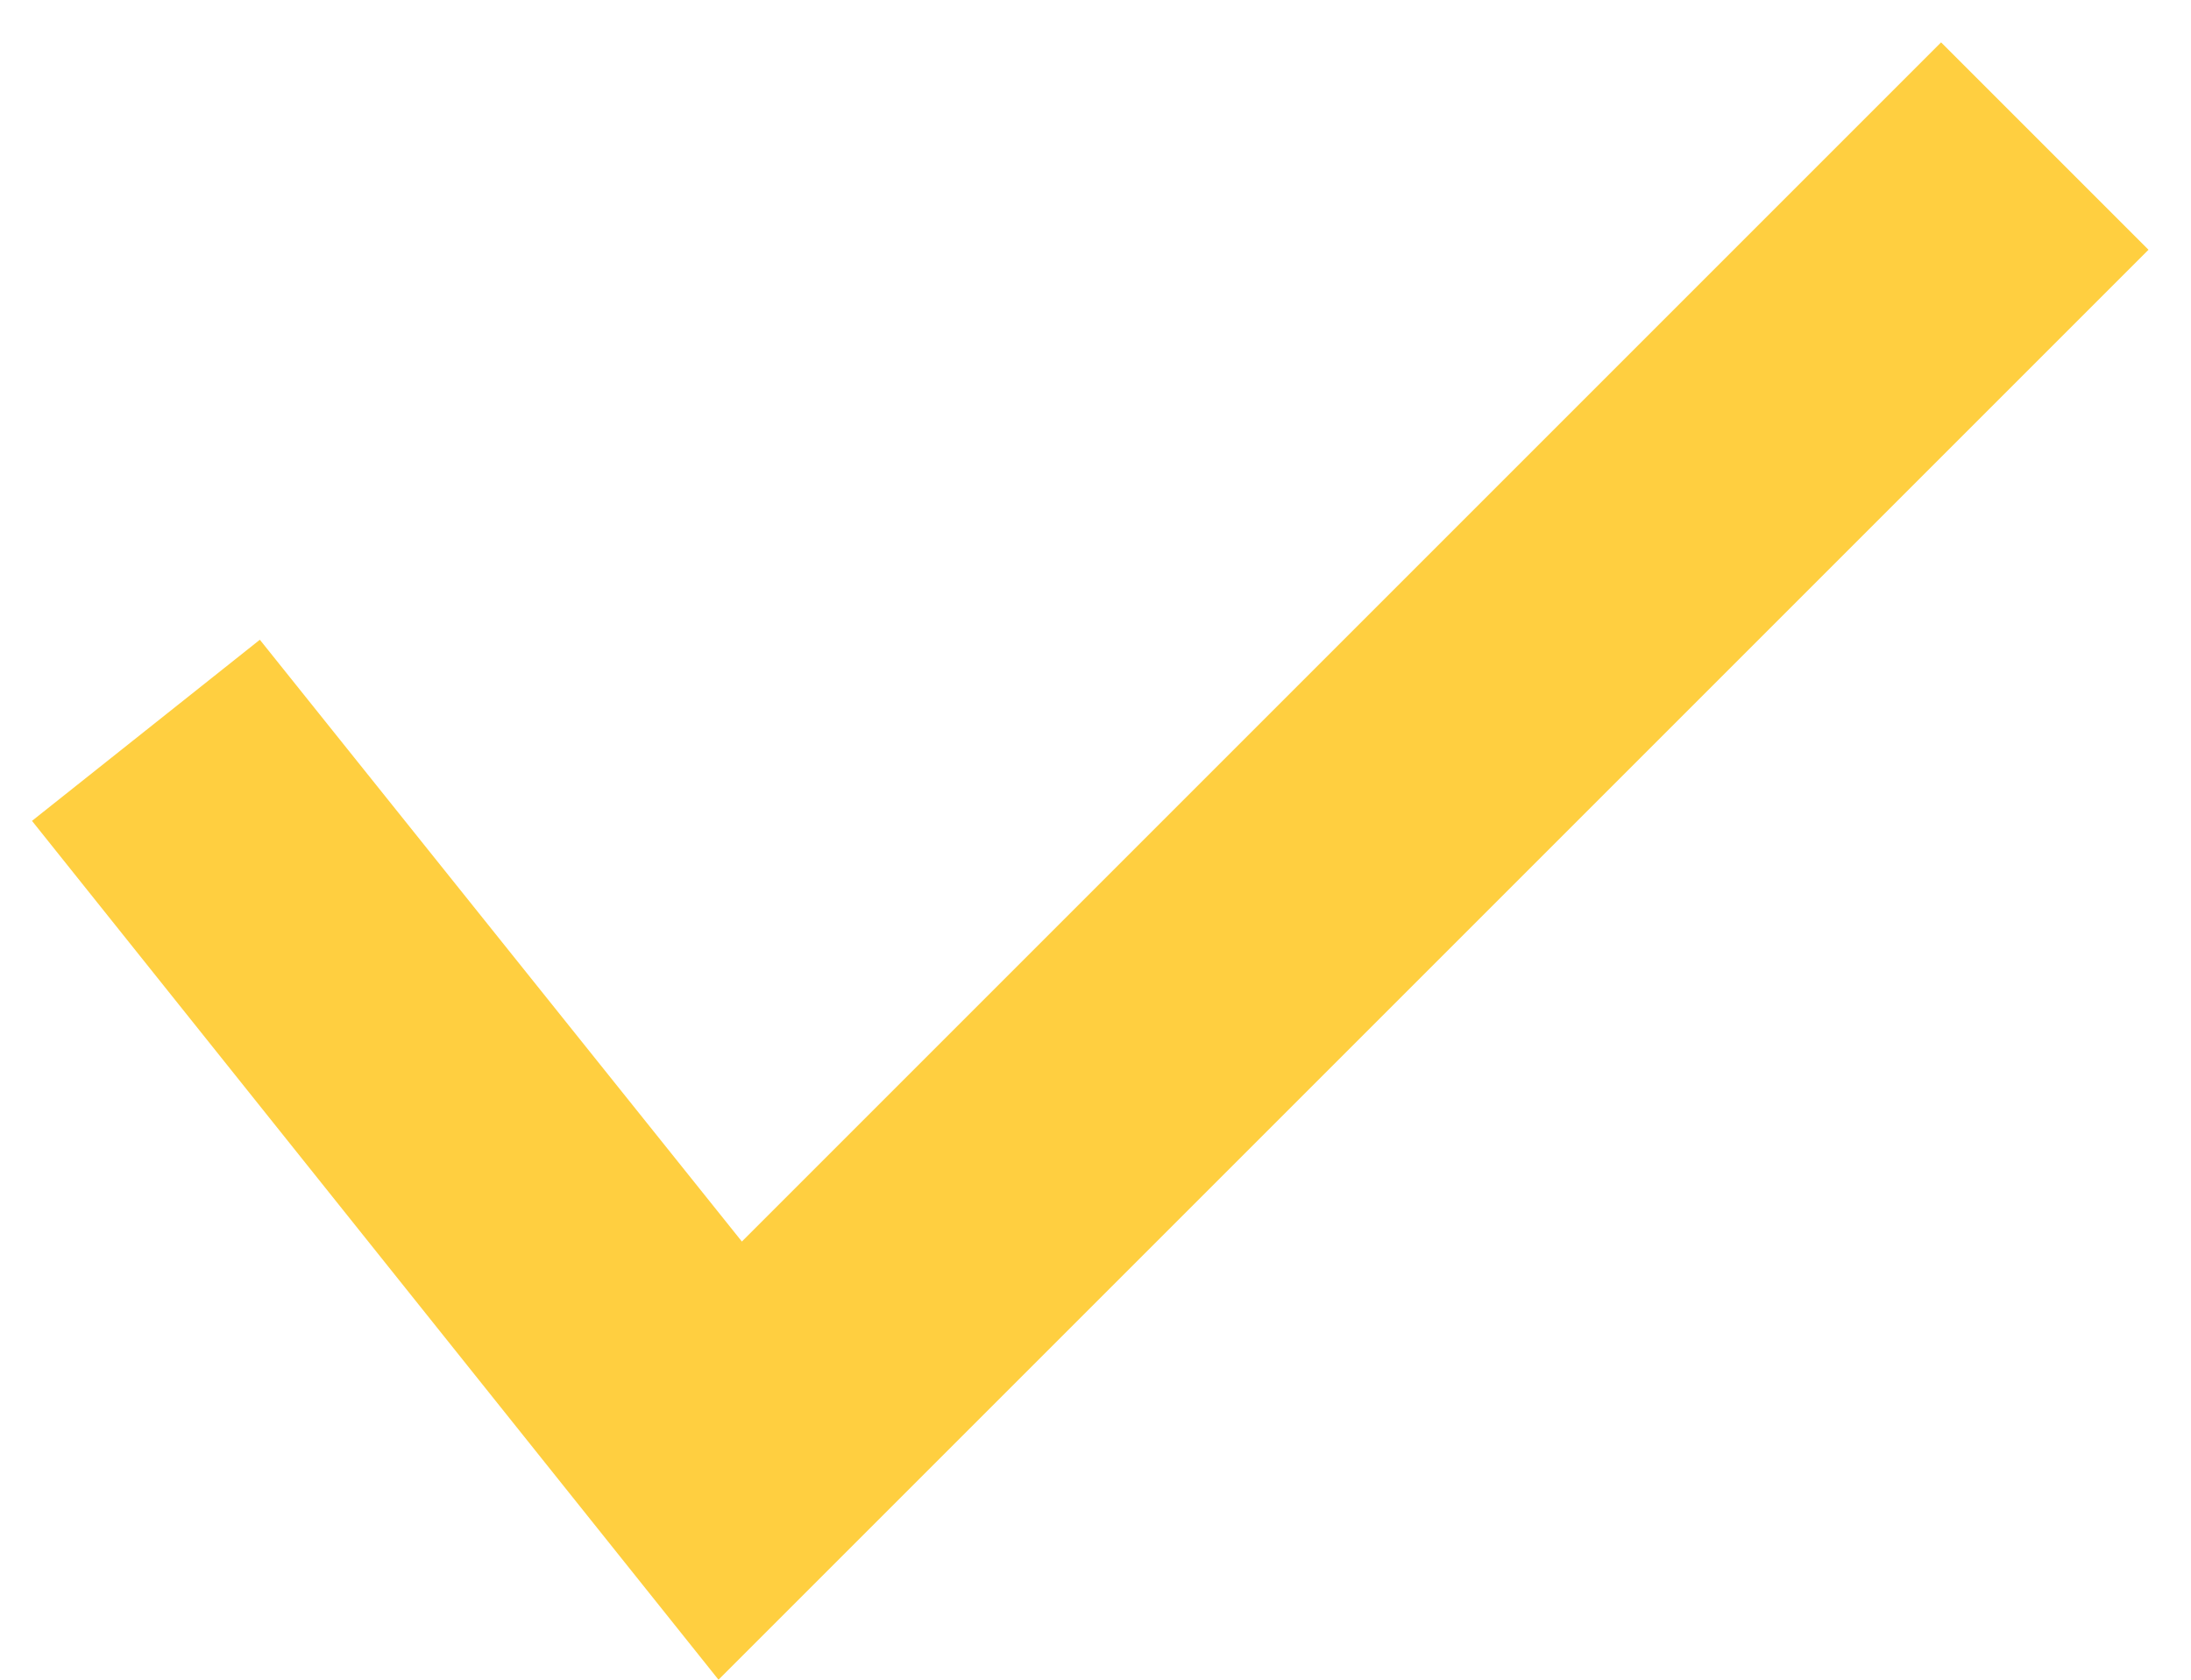 <?xml version="1.0" encoding="UTF-8"?> <svg xmlns="http://www.w3.org/2000/svg" width="30" height="23" viewBox="0 0 30 23" fill="none"><path fill-rule="evenodd" clip-rule="evenodd" d="M0.438 11.24L9.838 23L29.418 3.42L26.578 0.58L10.158 17L3.558 8.76L0.438 11.24Z" fill="#FFCF40"></path></svg> 